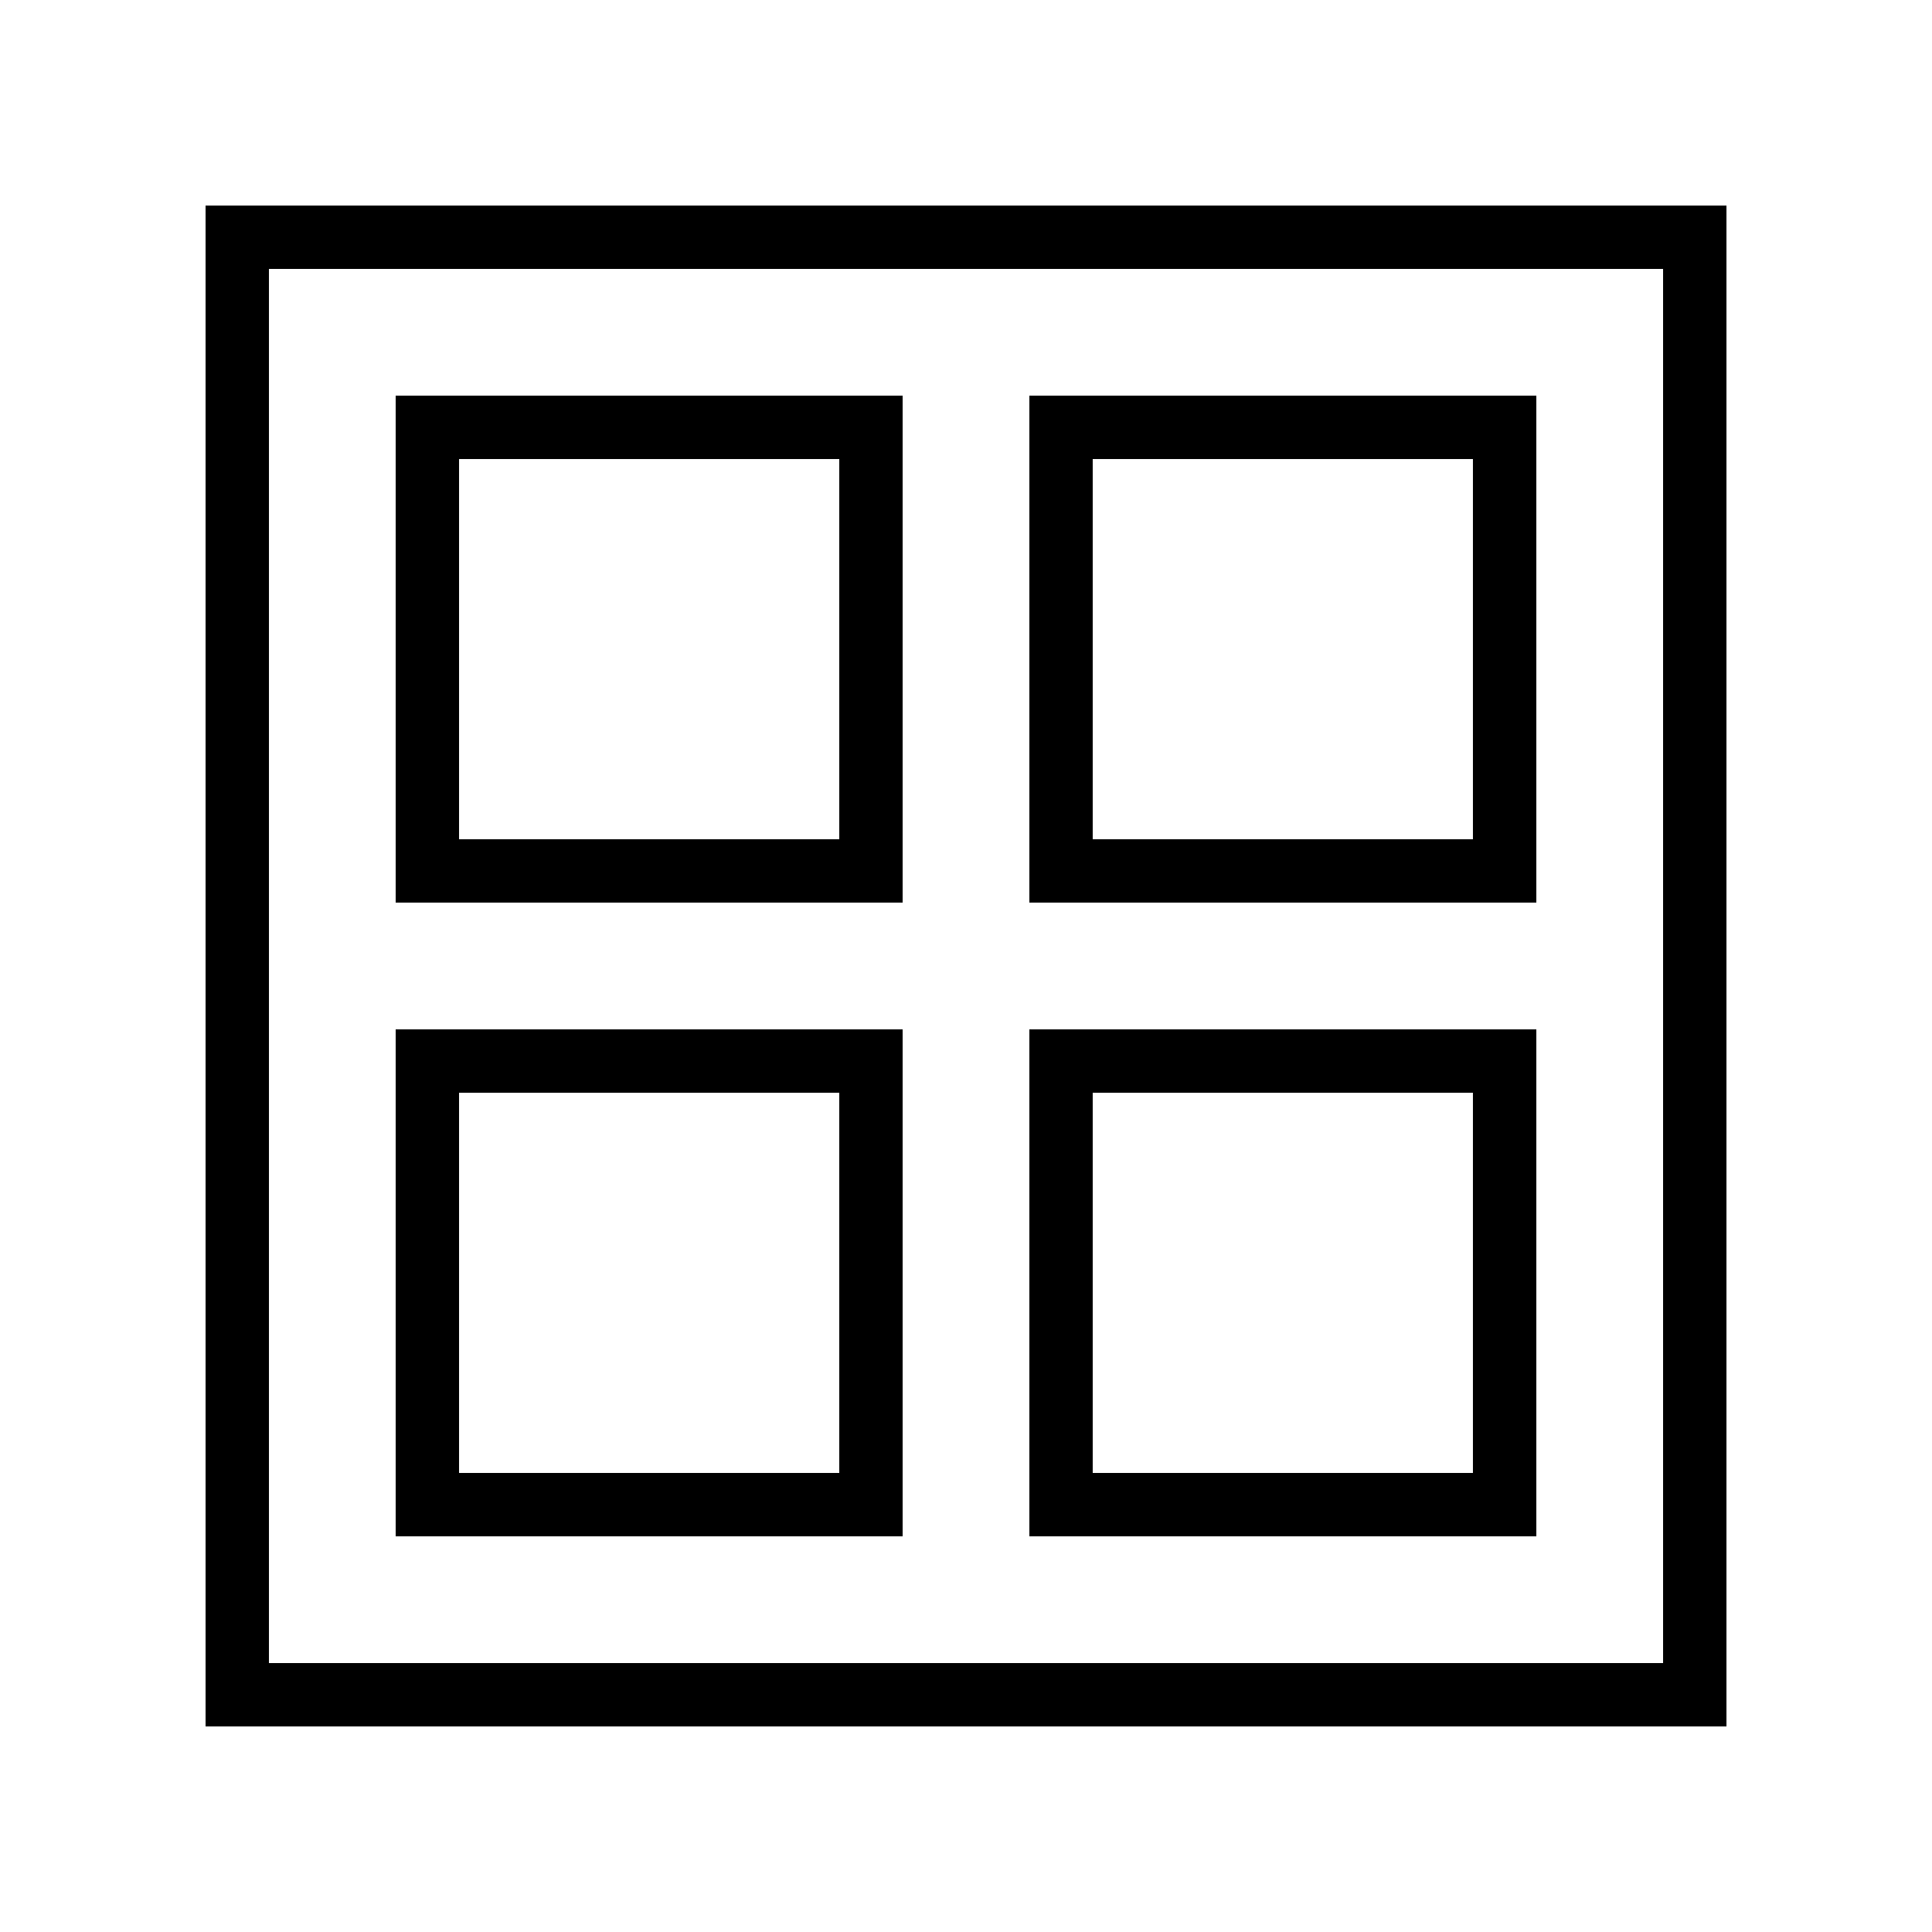 <?xml version="1.0" encoding="UTF-8"?>
<!-- Uploaded to: ICON Repo, www.svgrepo.com, Generator: ICON Repo Mixer Tools -->
<svg fill="#000000" width="800px" height="800px" version="1.1" viewBox="144 144 512 512" xmlns="http://www.w3.org/2000/svg">
 <g>
  <path d="m198.48 601.52h403.05v-403.05h-403.05zm16.793-386.25h369.46v369.46h-369.46z"/>
  <path d="m248.86 383.2h134.35v-134.35h-134.35zm16.793-117.55h100.76v100.76h-100.76z"/>
  <path d="m416.79 383.2h134.35v-134.35h-134.35zm16.793-117.55h100.76v100.76h-100.76z"/>
  <path d="m248.86 551.14h134.35v-134.35h-134.35zm16.793-117.55h100.76v100.76h-100.76z"/>
  <path d="m416.79 551.14h134.35v-134.35h-134.35zm16.793-117.55h100.76v100.76h-100.76z"/>
 </g>
</svg>